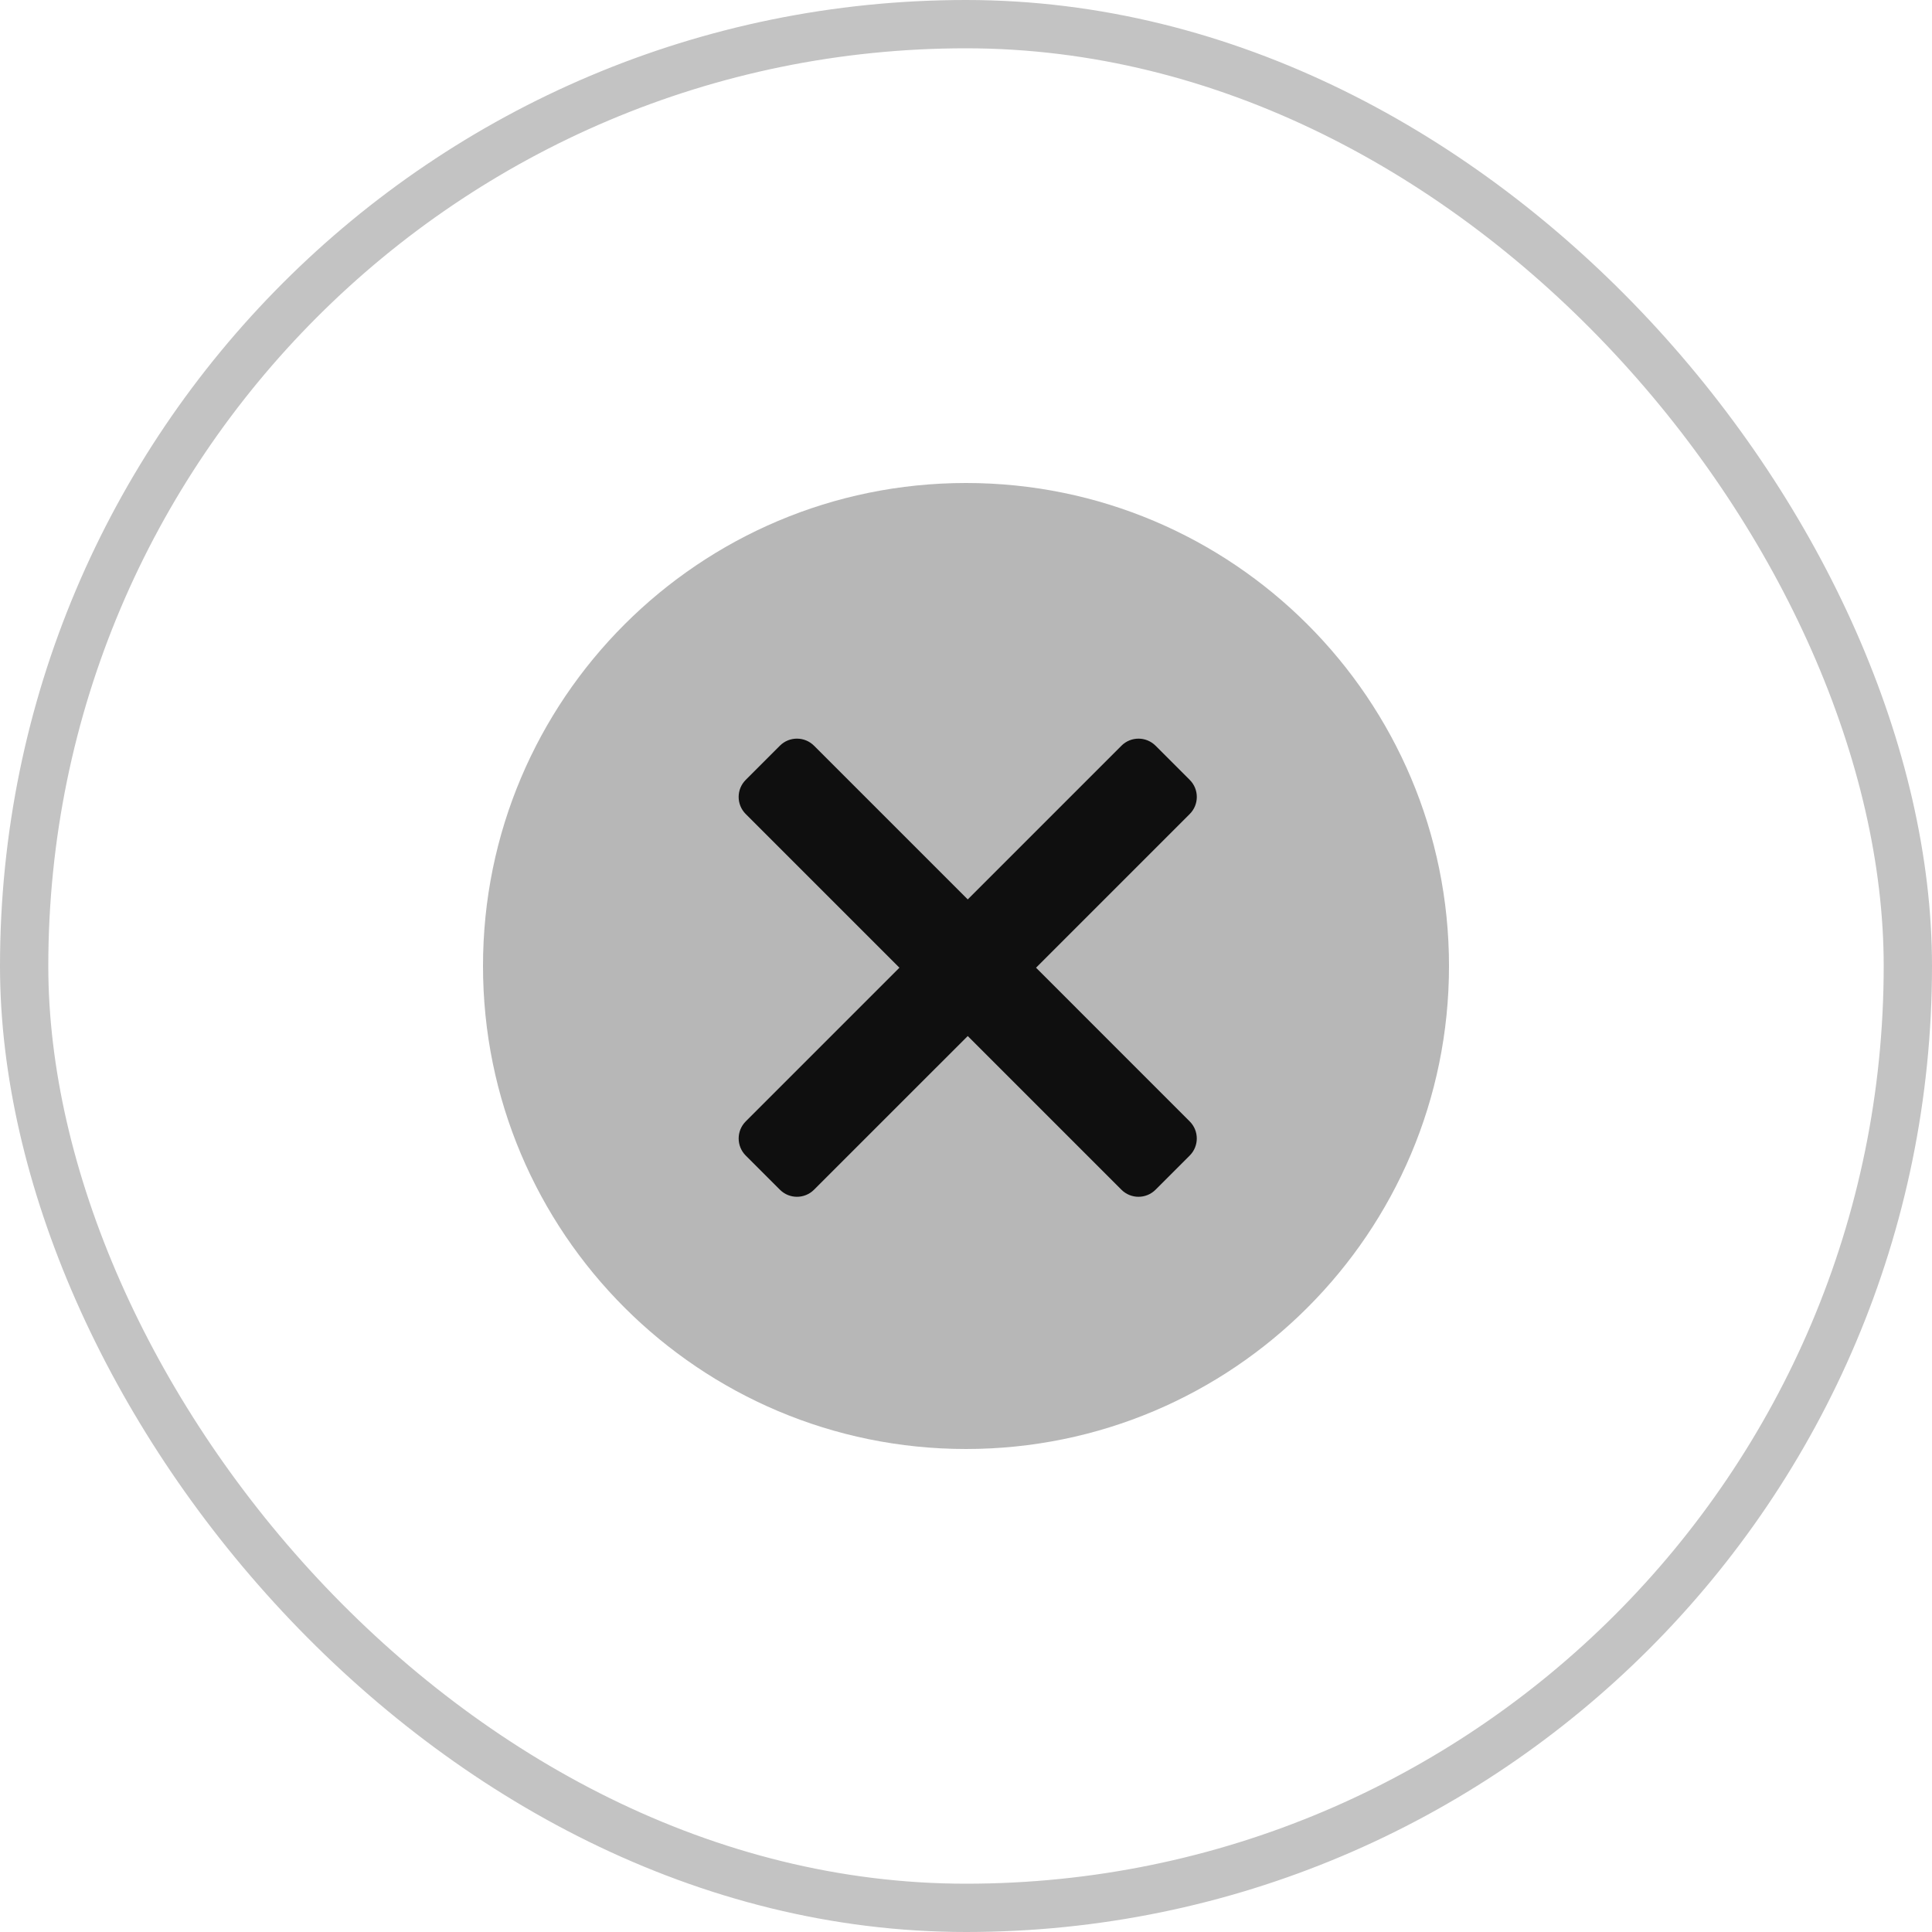 <?xml version="1.0" encoding="UTF-8"?> <svg xmlns="http://www.w3.org/2000/svg" width="80" height="80" viewBox="0 0 80 80" fill="none"> <rect x="1" y="1" width="78" height="78" rx="39" stroke="#C3C3C3" stroke-width="2"></rect> <path opacity="0.3" fill-rule="evenodd" clip-rule="evenodd" d="M40 60C51.046 60 60 51.046 60 40C60 28.954 51.046 20 40 20C28.954 20 20 28.954 20 40C20 51.046 28.954 60 40 60Z" fill="#0F0F0F"></path> <path fill-rule="evenodd" clip-rule="evenodd" d="M30.879 32.293C30.488 32.683 30.488 33.316 30.879 33.707L37.243 40.071L30.879 46.435C30.489 46.825 30.489 47.459 30.879 47.849L32.294 49.263C32.684 49.654 33.317 49.654 33.708 49.263L40.072 42.9L46.435 49.263C46.825 49.654 47.459 49.654 47.849 49.263L49.263 47.849C49.654 47.458 49.654 46.825 49.263 46.435L42.9 40.071L49.264 33.707C49.655 33.316 49.655 32.683 49.264 32.293L47.85 30.879C47.459 30.488 46.826 30.488 46.436 30.879L40.072 37.243L33.707 30.878C33.316 30.488 32.683 30.488 32.293 30.878L30.879 32.293Z" fill="#0F0F0F"></path> </svg> 